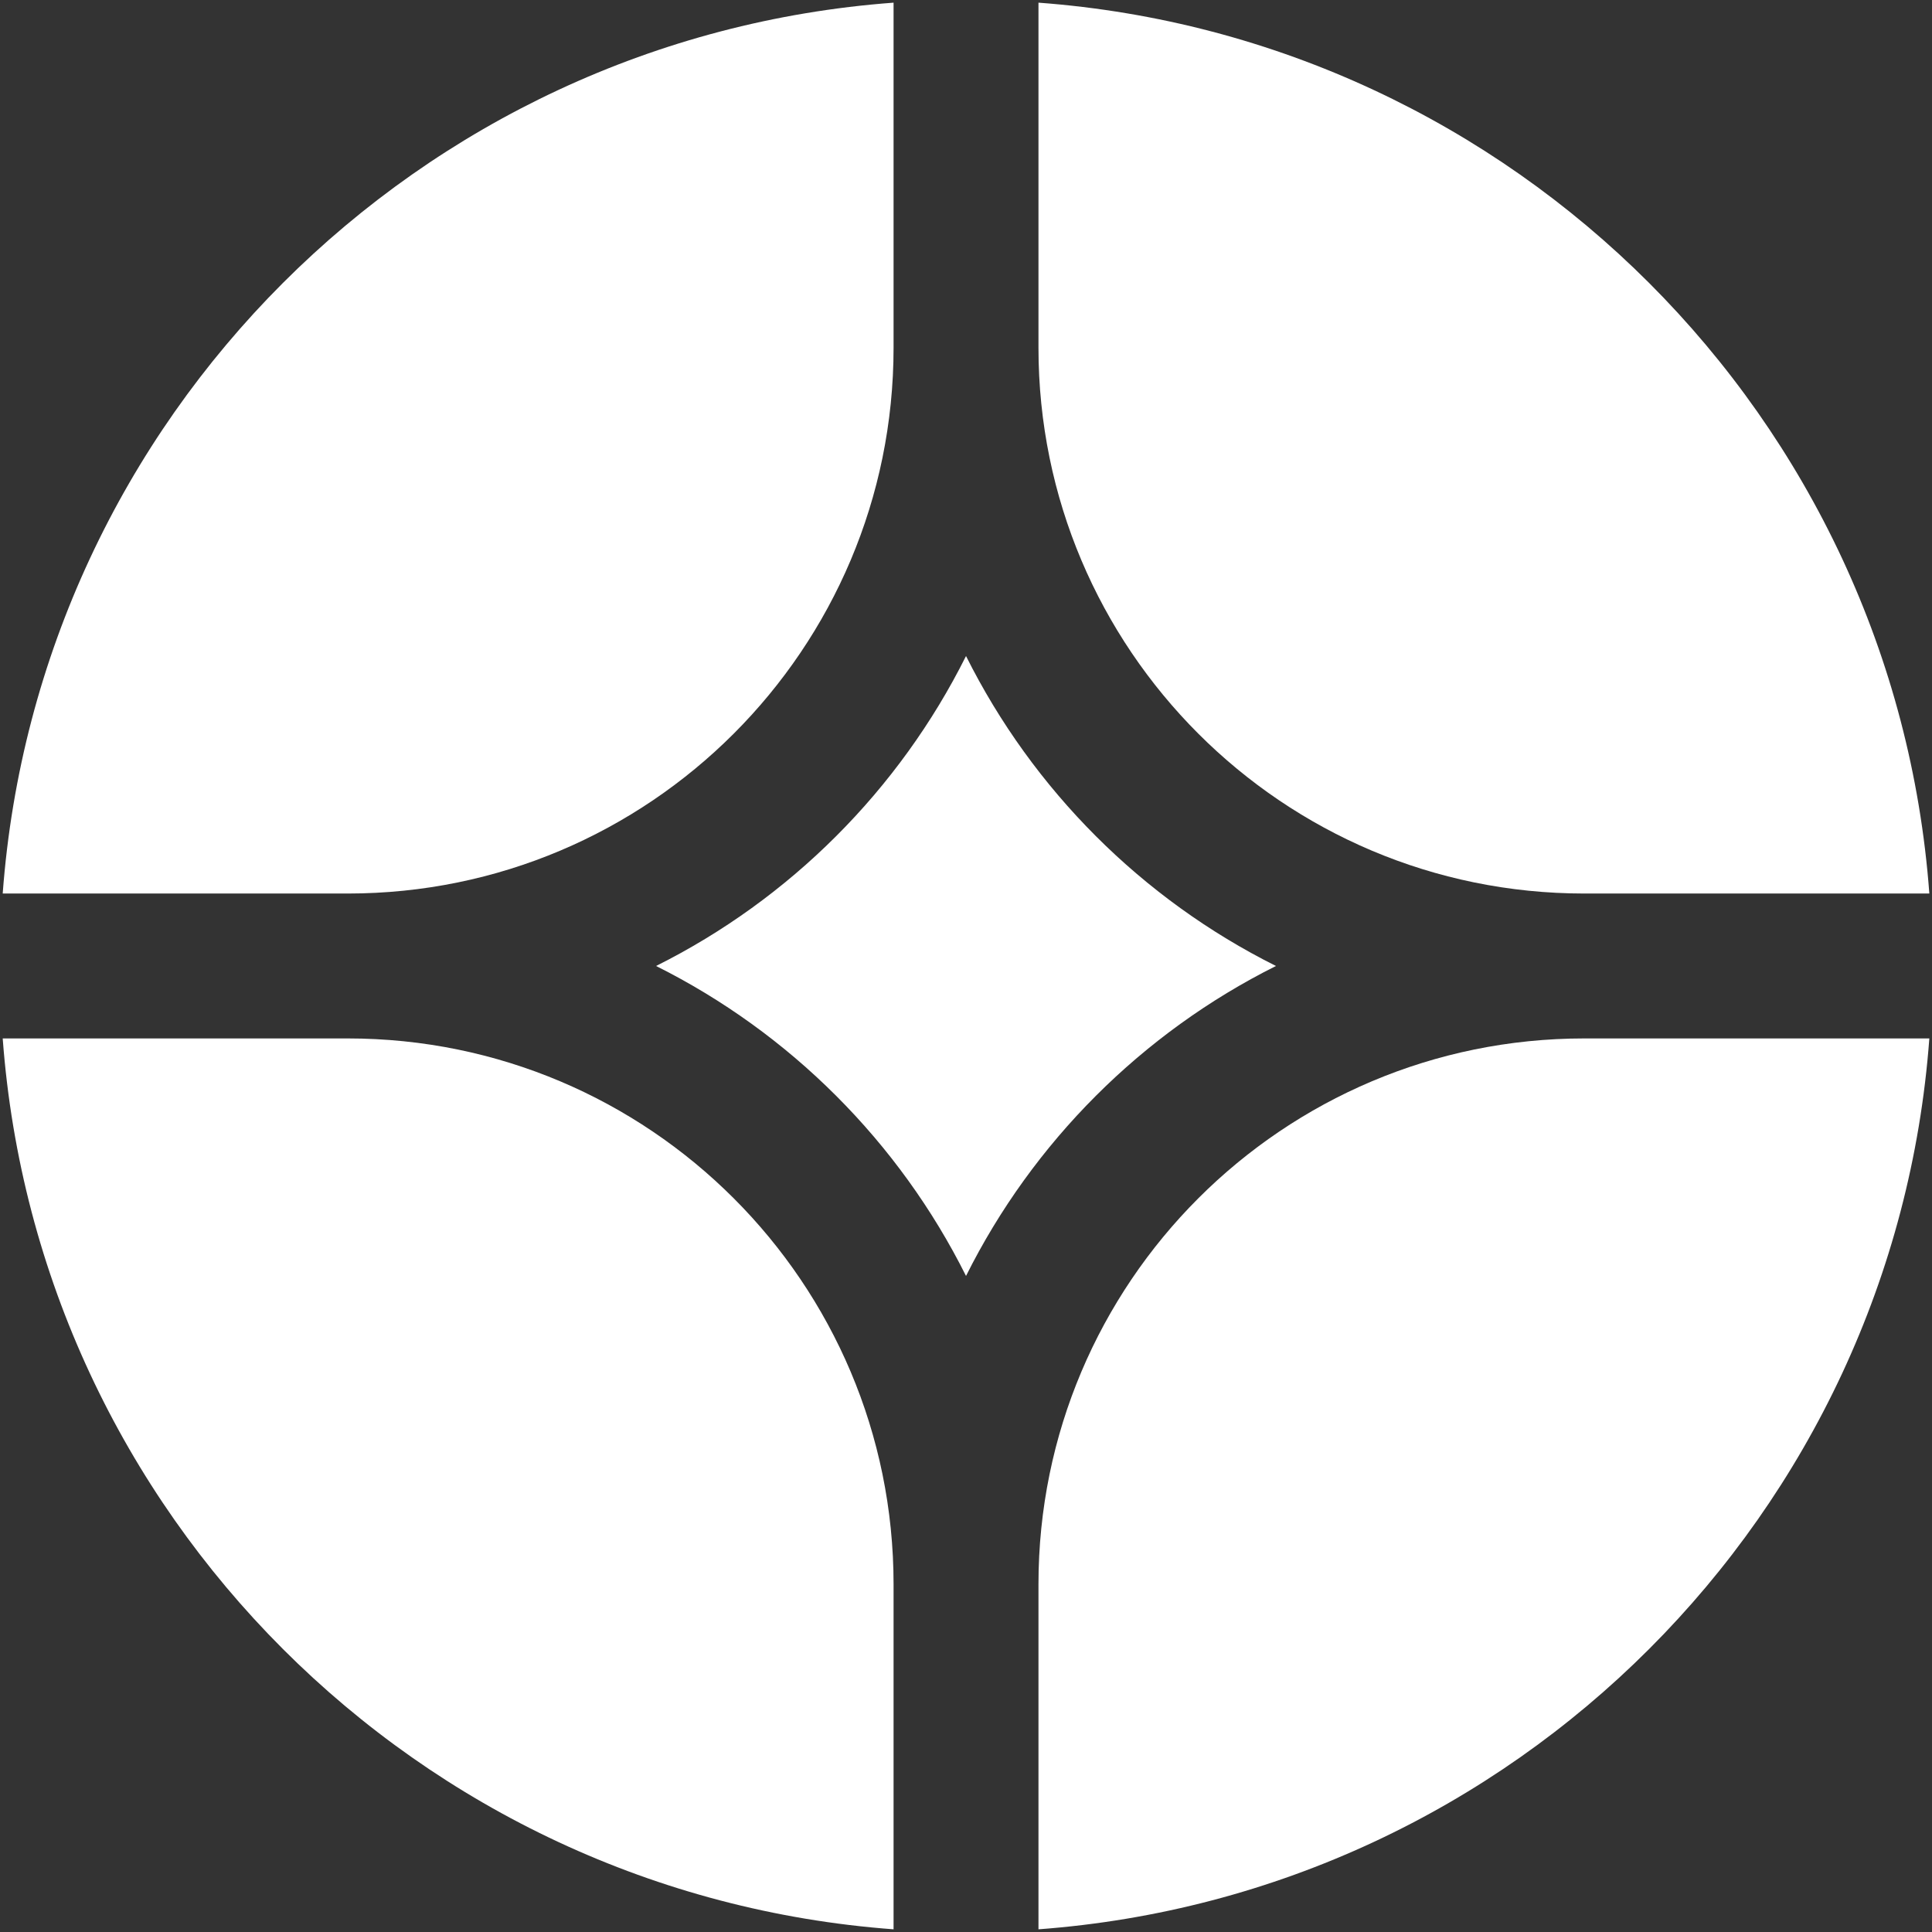 <svg width="100" height="100" viewBox="0 0 100 100" fill="none" xmlns="http://www.w3.org/2000/svg">
<rect x="0" y="0" width="100" height="100" fill="#333333" stroke="none"/>
<g clip-path="url(#clip0_2025_709)">
<path d="M99.862 53.749H82.001C66.399 53.749 53.751 66.397 53.751 81.999V99.861C78.376 98.035 98.037 78.374 99.862 53.749Z" fill="white"/>
<path d="M46.251 99.861V81.999C46.251 66.397 33.603 53.749 18.001 53.749H0.14C1.965 78.374 21.626 98.035 46.251 99.861Z" fill="white"/>
<path d="M99.862 46.249C98.037 21.625 78.376 1.964 53.751 0.138V17.999C53.751 33.602 66.399 46.249 82.001 46.249H99.862Z" fill="white"/>
<path d="M46.251 0.138C21.626 1.964 1.965 21.625 0.14 46.249H18.001C33.603 46.249 46.251 33.602 46.251 17.999V0.138Z" fill="white"/>
<path d="M33.958 49.999C40.889 46.536 46.538 40.888 50.001 33.956C53.464 40.888 59.113 46.536 66.044 49.999C59.113 53.462 53.464 59.111 50.001 66.043C46.538 59.111 40.889 53.462 33.958 49.999Z" fill="white"/>
</g>
<defs>
<clipPath id="clip0_2025_709">
<rect width="100" height="100" fill="white"/>
</clipPath>
</defs>
</svg>
